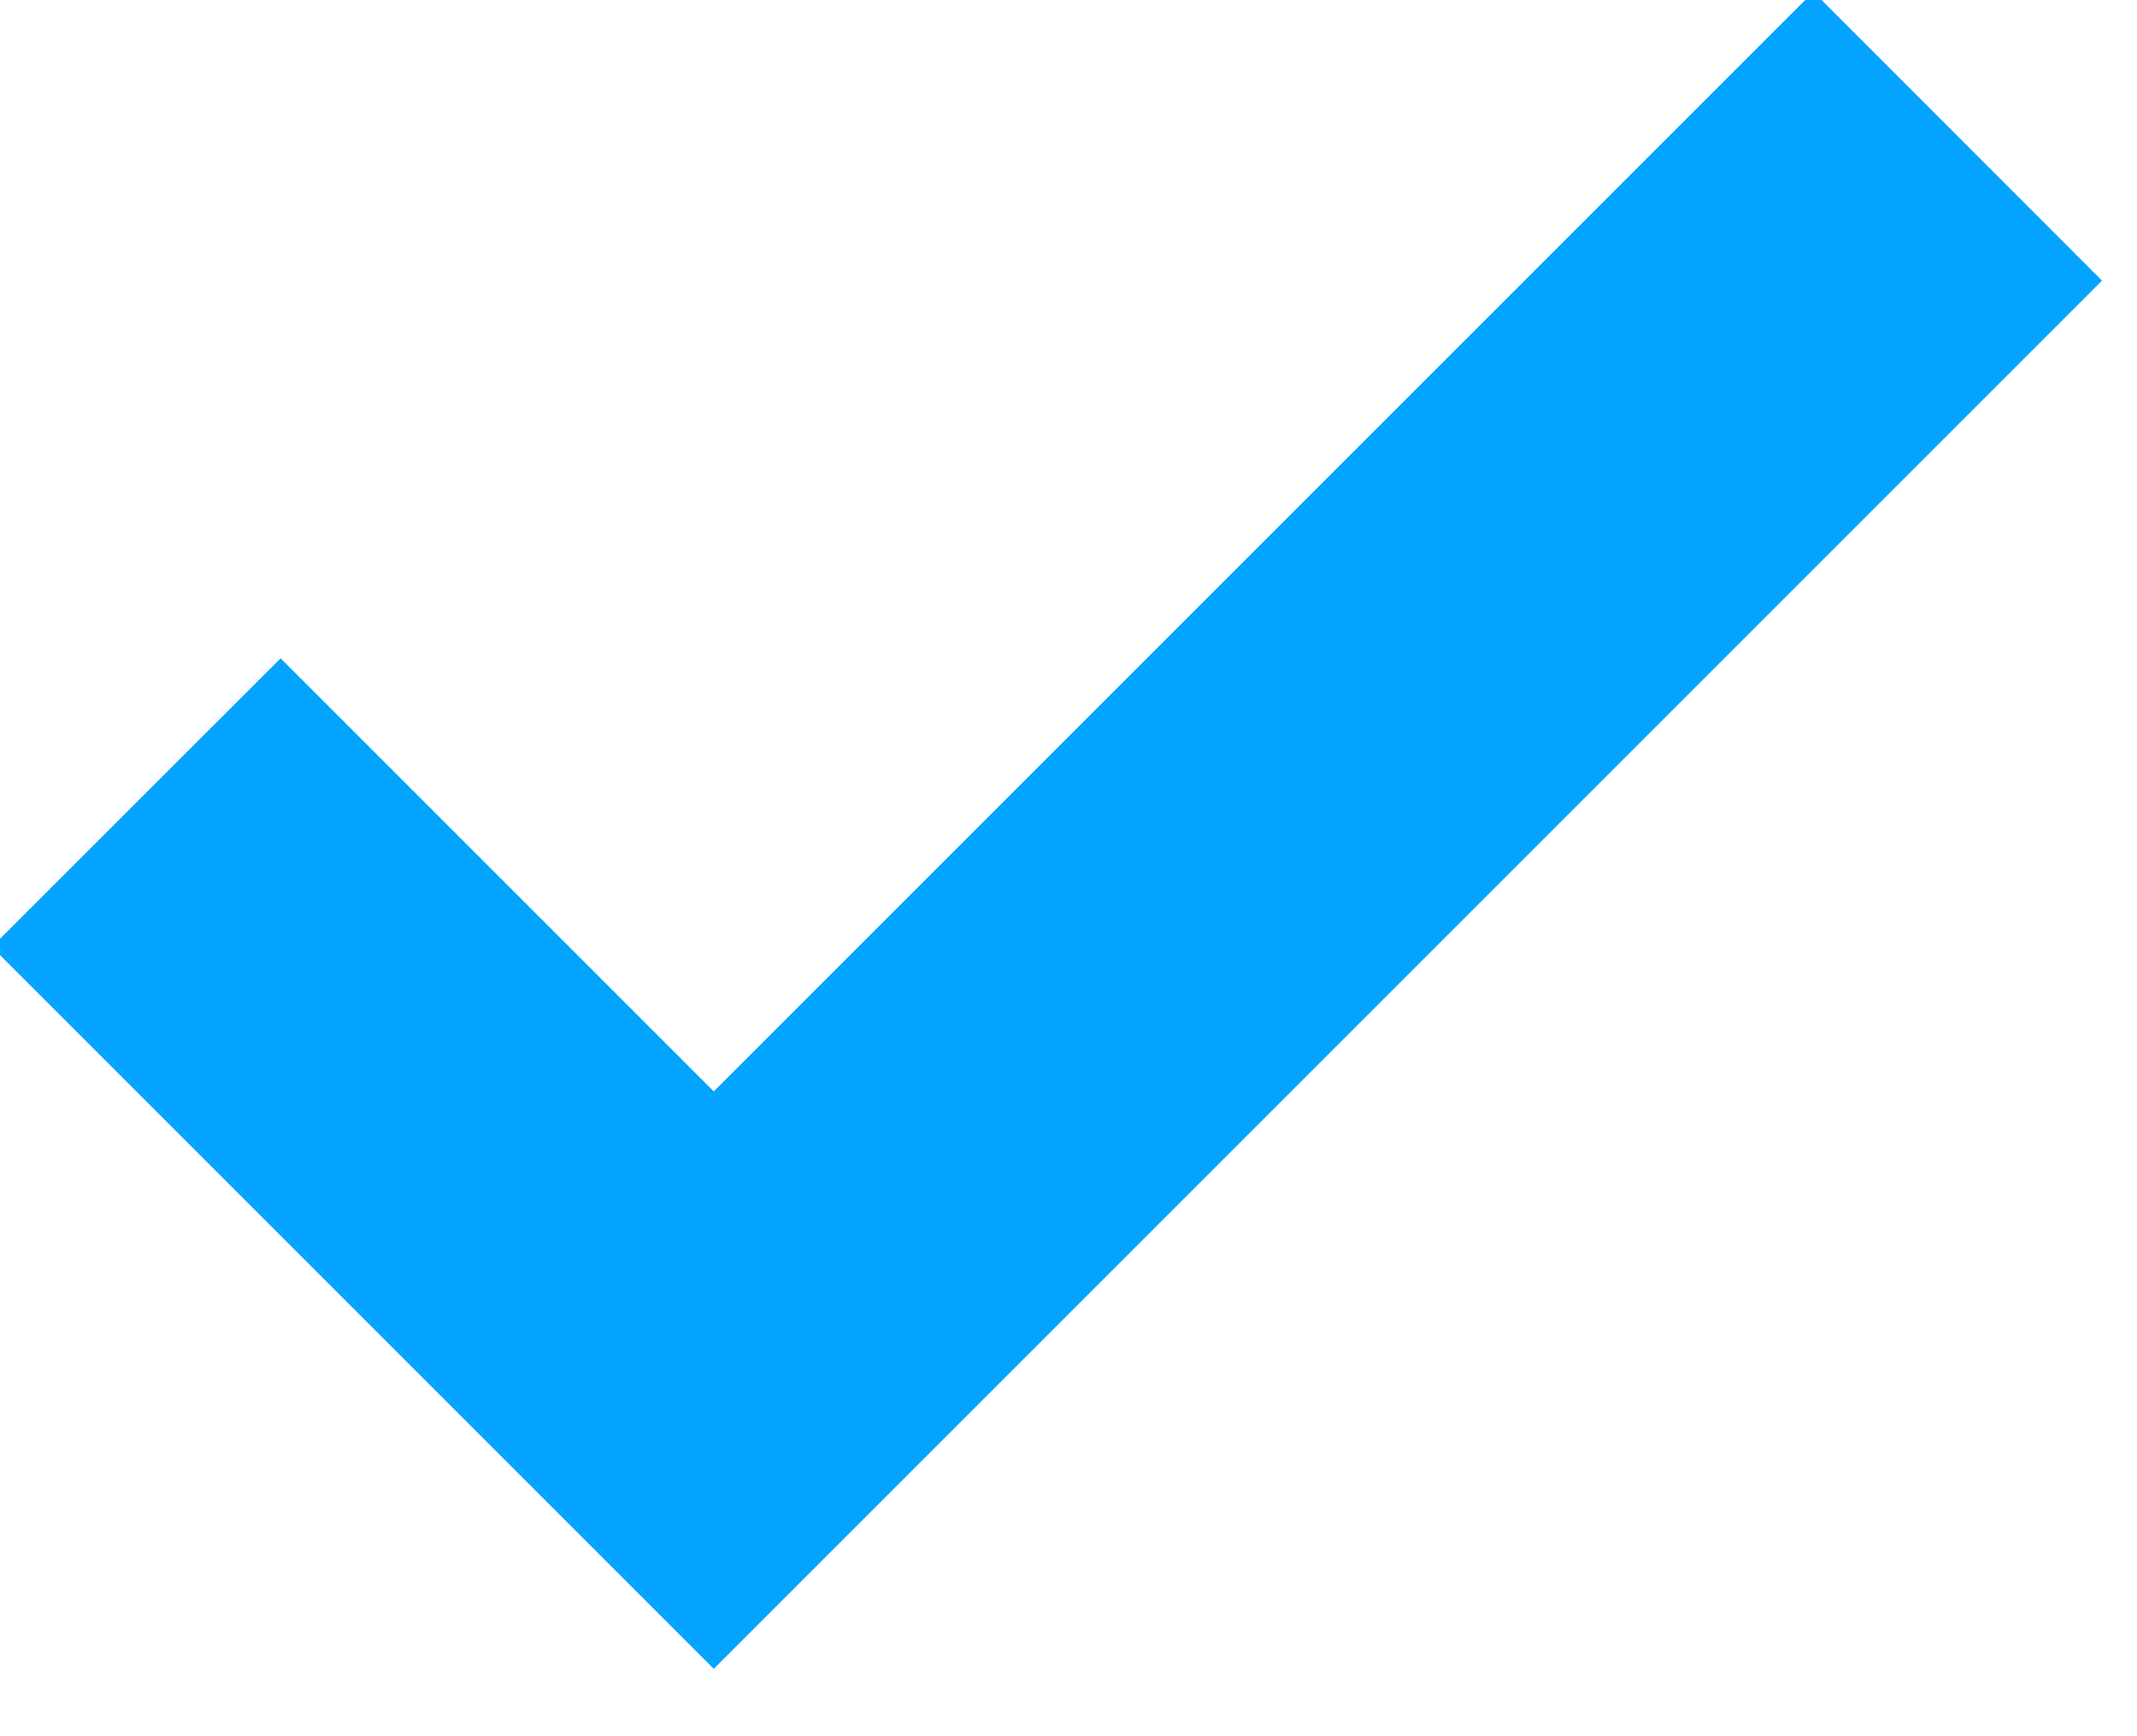 <?xml version="1.0" encoding="utf-8"?>
<svg xmlns="http://www.w3.org/2000/svg" xmlns:xlink="http://www.w3.org/1999/xlink" width="16px" height="13px" viewBox="0 0 16 13" version="1.1">
    
    <title>A3E5909E-2196-4BCE-8C94-2FA52B0455F6</title>
    <desc>Created with sketchtool.</desc>
    <g id="Registration-Page" stroke="none" stroke-width="1" fill="none" fill-rule="evenodd">
        <g id="Jim-Rigney---Webinar-Checkout-Page" transform="translate(-521, -1014)" fill="#03A3FE" fill-rule="nonzero">
            <g id="Features" transform="translate(480, 568)">
                <g id="1">
                    <g id="Group" transform="translate(40, 440)">
                        <g id="Icon" transform="translate(0, 5)">
                            <g id="ic_check_48px">
                                <polygon id="Path" points="14.577 0.939 16.738 3.101 6.344 13.495 0.939 8.09 3.101 5.929 6.344 9.172"/>
                            </g>
                        </g>
                    </g>
                </g>
            </g>
        </g>
    </g>
</svg>